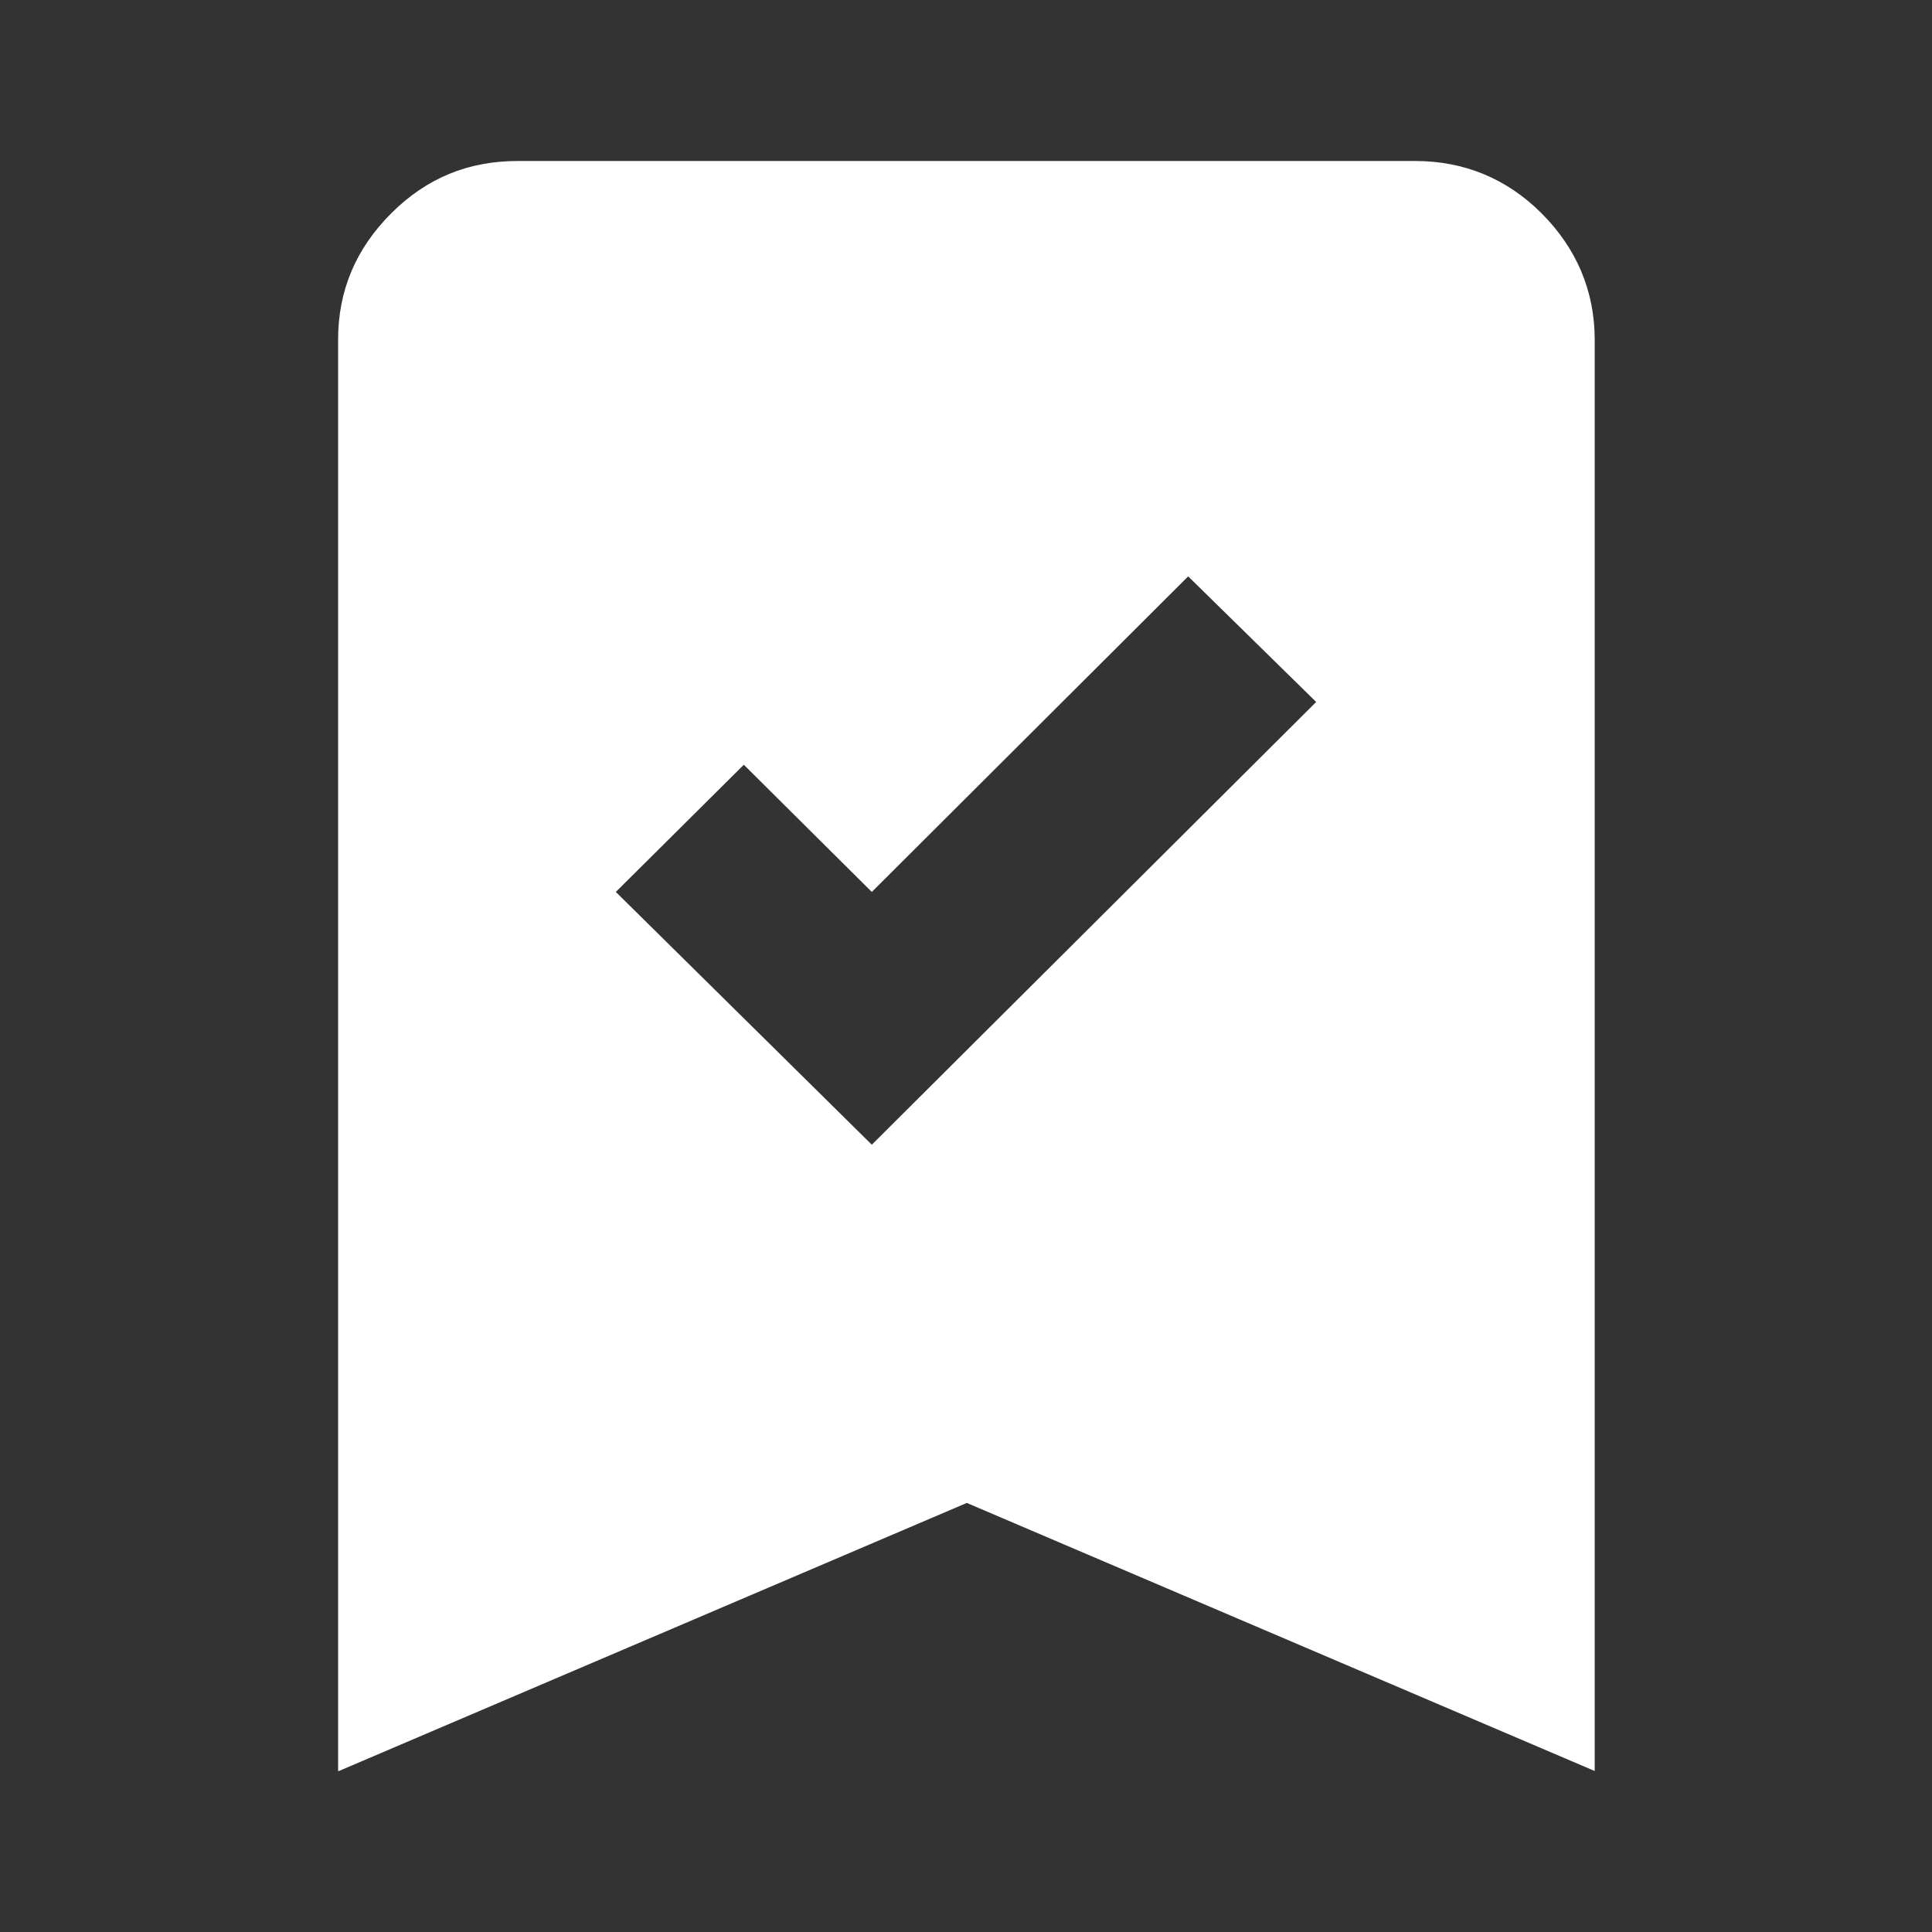 <?xml version="1.0" encoding="UTF-8"?>
<svg id="_图层_1" data-name="图层 1" xmlns="http://www.w3.org/2000/svg" viewBox="0 0 24 24">
  <rect x="0" y="0" width="24" height="24" fill="#333333" stroke="none"/>
  <path d="M10.83,14.22l5.52-5.5-1.59-1.56-3.93,3.92-1.59-1.58-1.59,1.58,3.18,3.14ZM4.2,22V4.22c0-.61.22-1.13.66-1.57s.96-.65,1.57-.65h11.15c.61,0,1.14.22,1.57.65s.66.96.66,1.57v17.78l-7.8-3.33-7.8,3.33Z" style="fill: #fff; stroke-width: 0px;"/>
</svg>